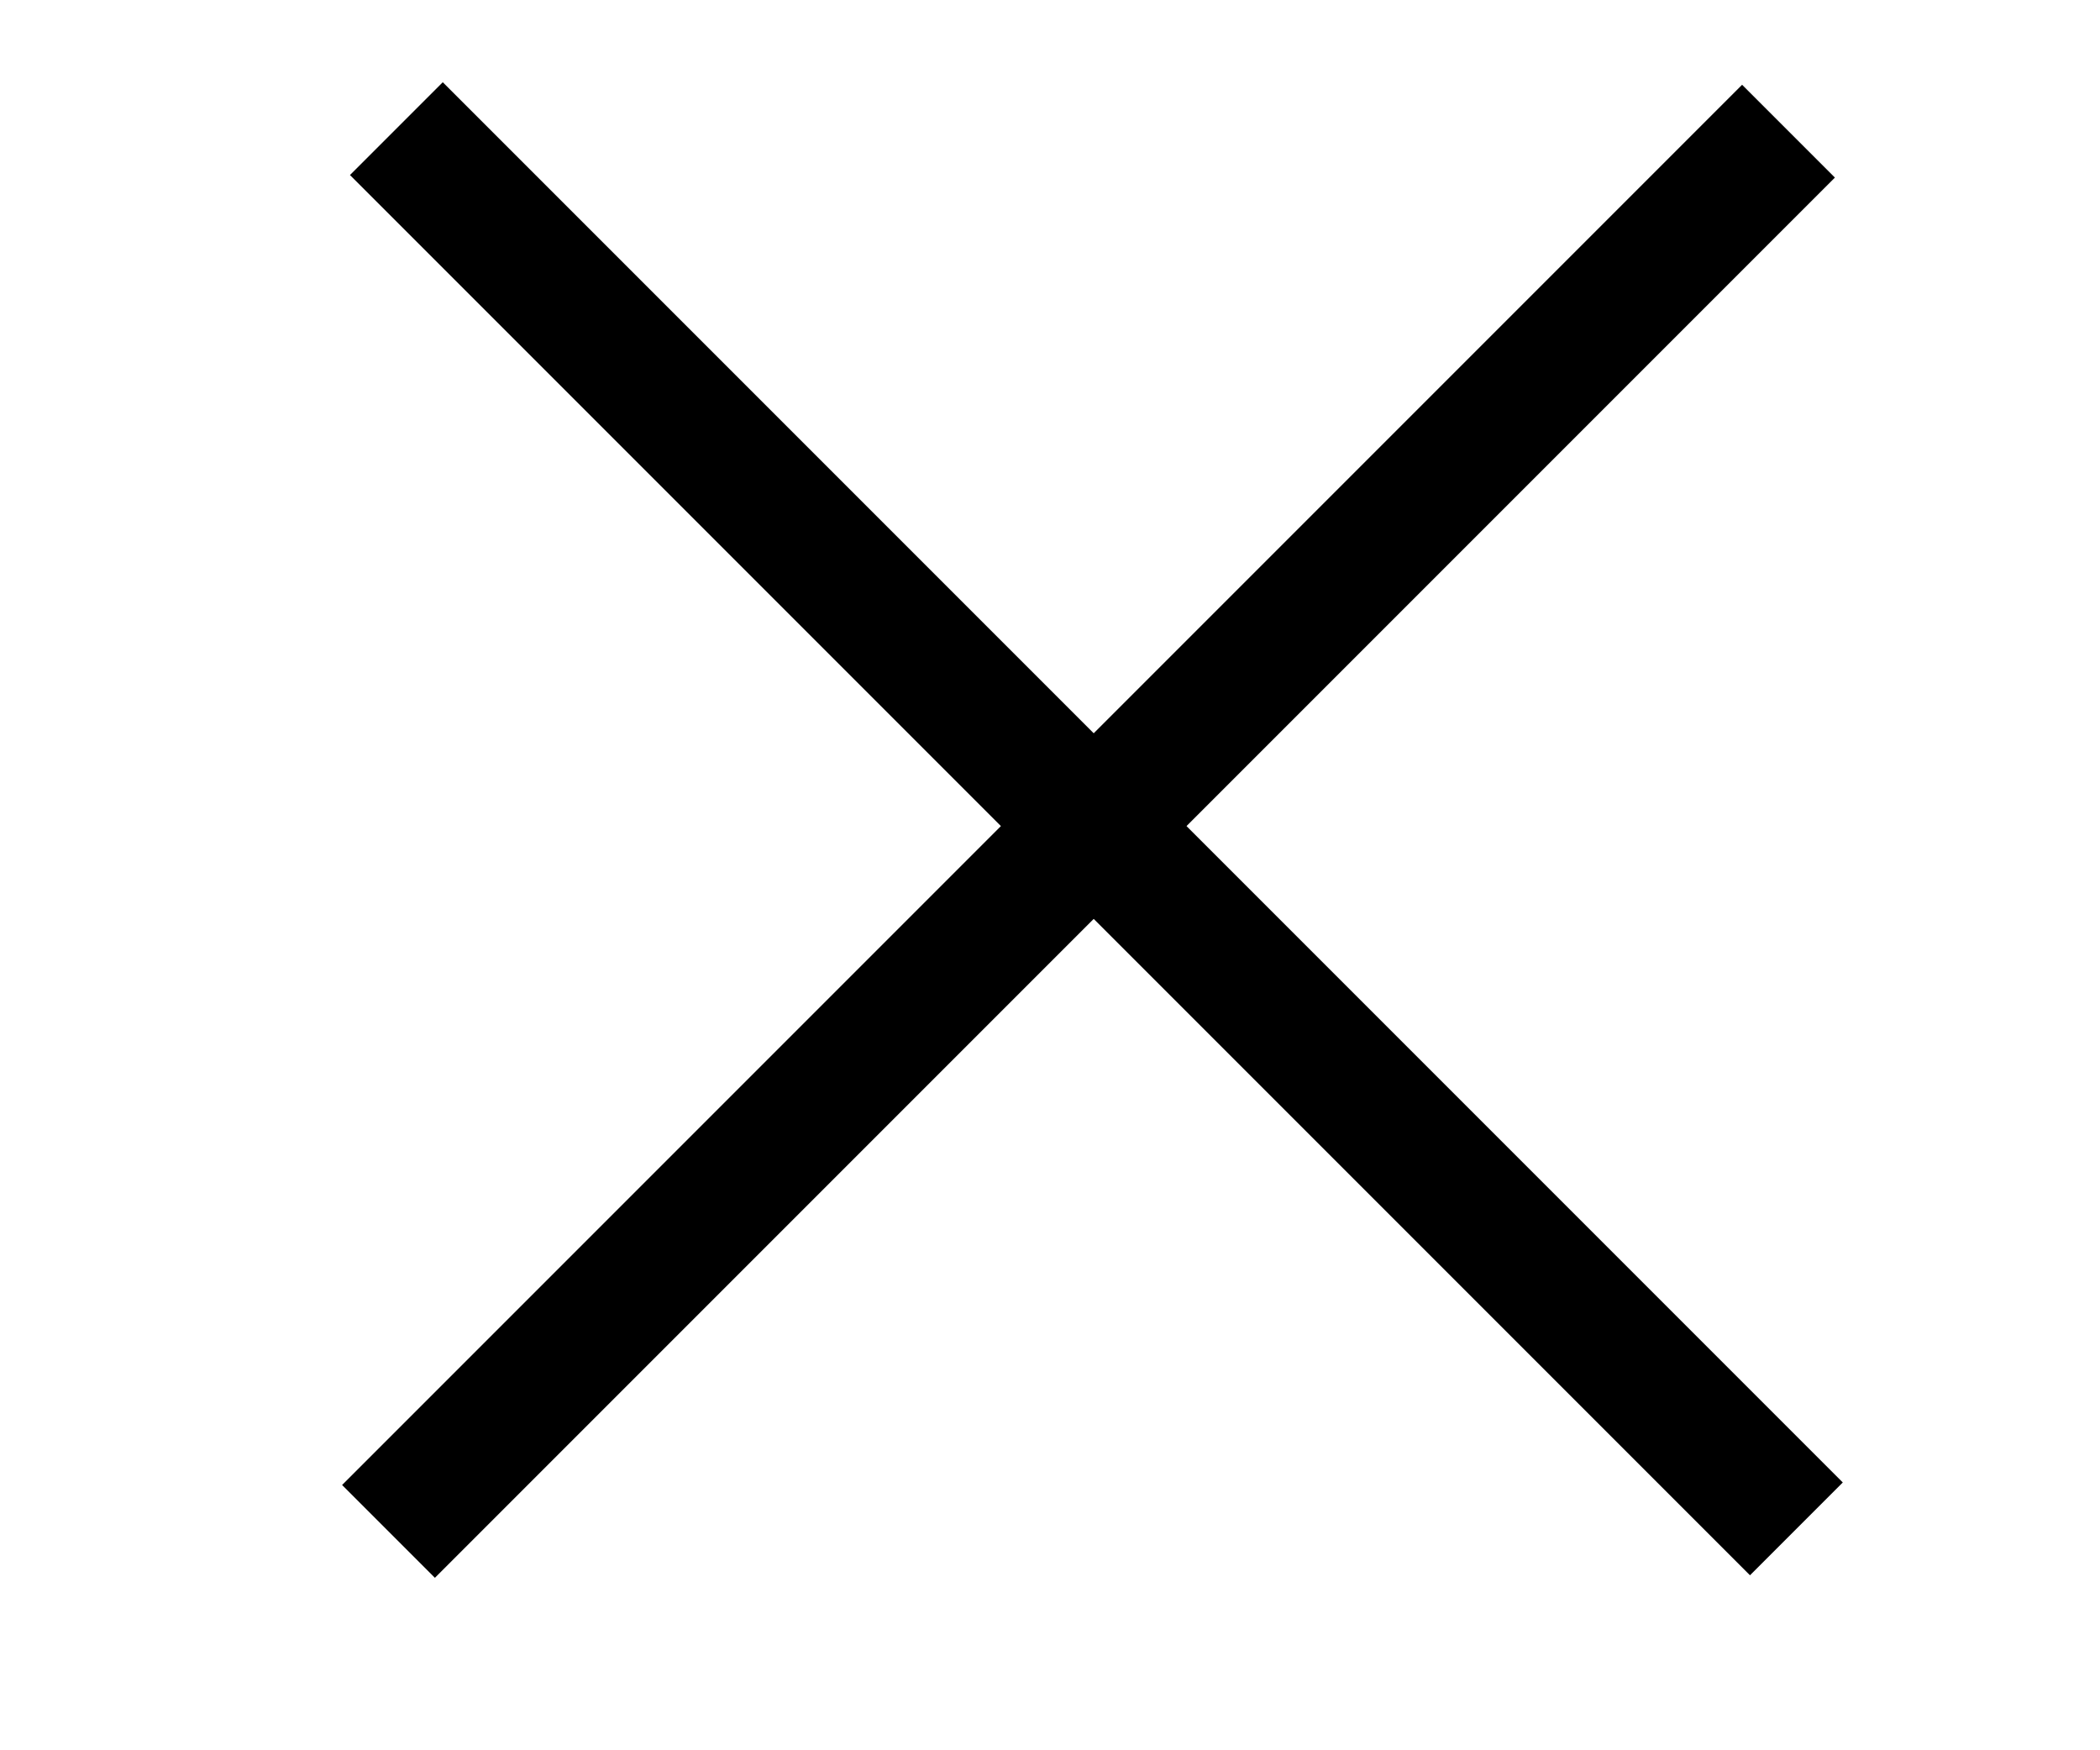 <svg width="24" height="20" viewBox="0 0 24 20" fill="none" xmlns="http://www.w3.org/2000/svg">
<line x1="4.53" y1="1.47" x2="20.53" y2="17.47" stroke="black" stroke-width="1.5"/>
<line x1="4.44" y1="17.499" x2="20.44" y2="1.499" stroke="black" stroke-width="1.5"/>
</svg>
